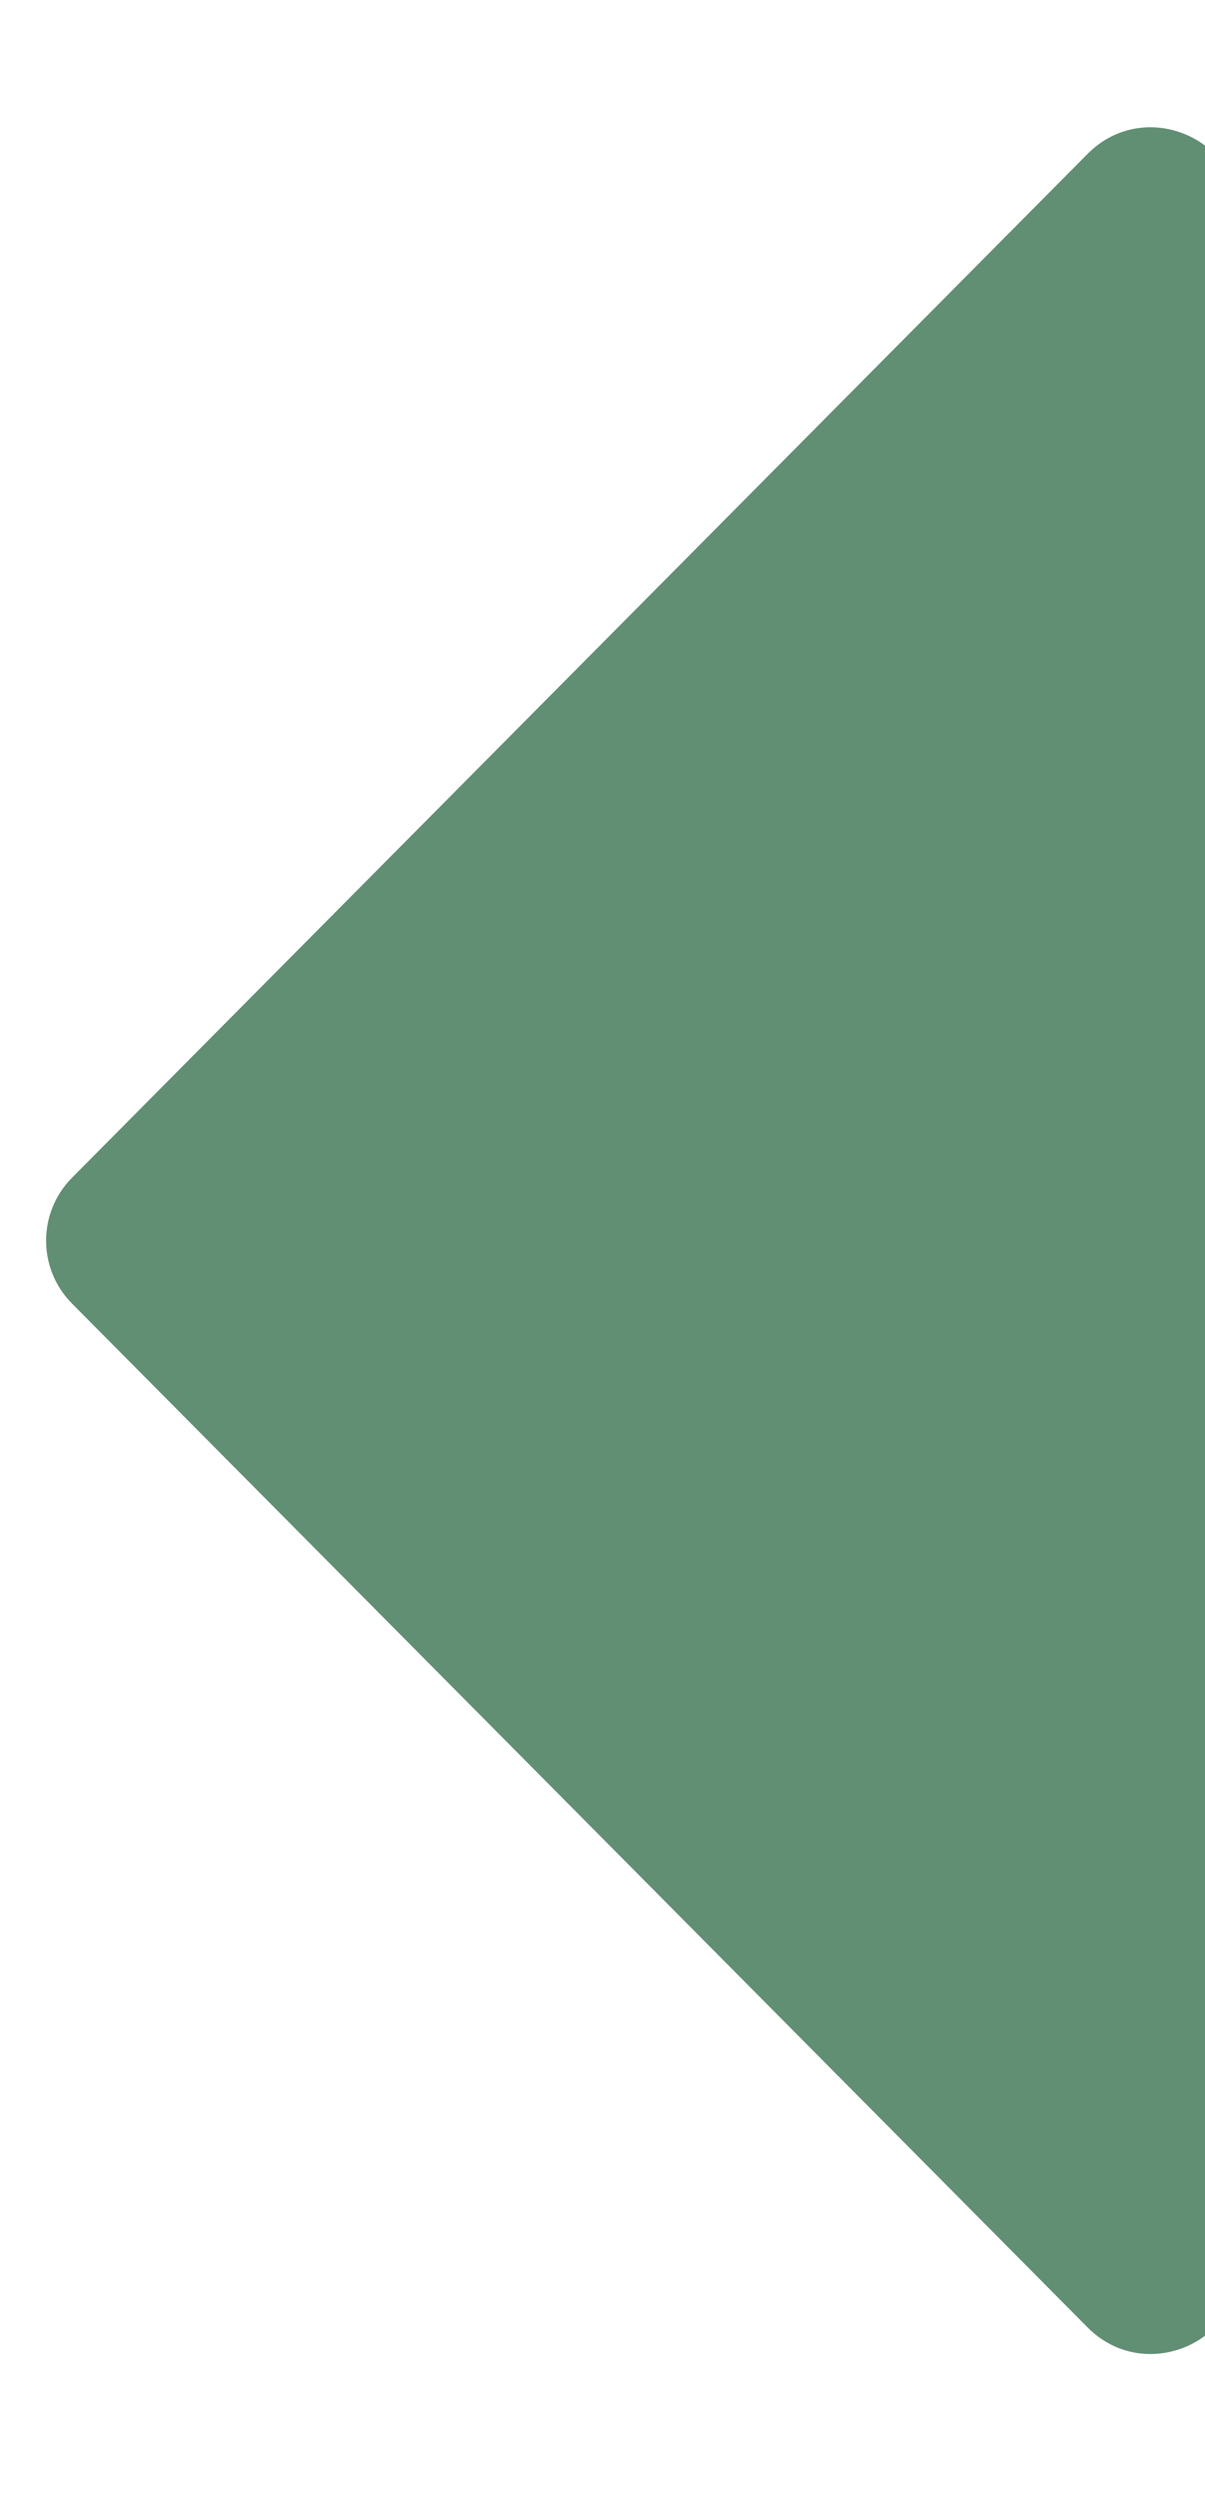 <?xml version="1.0" encoding="UTF-8"?> <svg xmlns="http://www.w3.org/2000/svg" width="27" height="56" viewBox="0 0 27 56" fill="none"><g clip-path="url(#clip0_164_509)"><path d="M27.79 27.79V4.855C27.79 3.07 25.628 2.179 24.37 3.446L1.613 26.381C0.84 27.161 0.84 28.419 1.613 29.198L24.37 52.133C25.628 53.4 27.79 52.51 27.79 50.724V27.79Z" fill="#608F73"></path></g><defs><clipPath id="clip0_164_509"><rect width="27" height="56" fill="white"></rect></clipPath></defs></svg> 